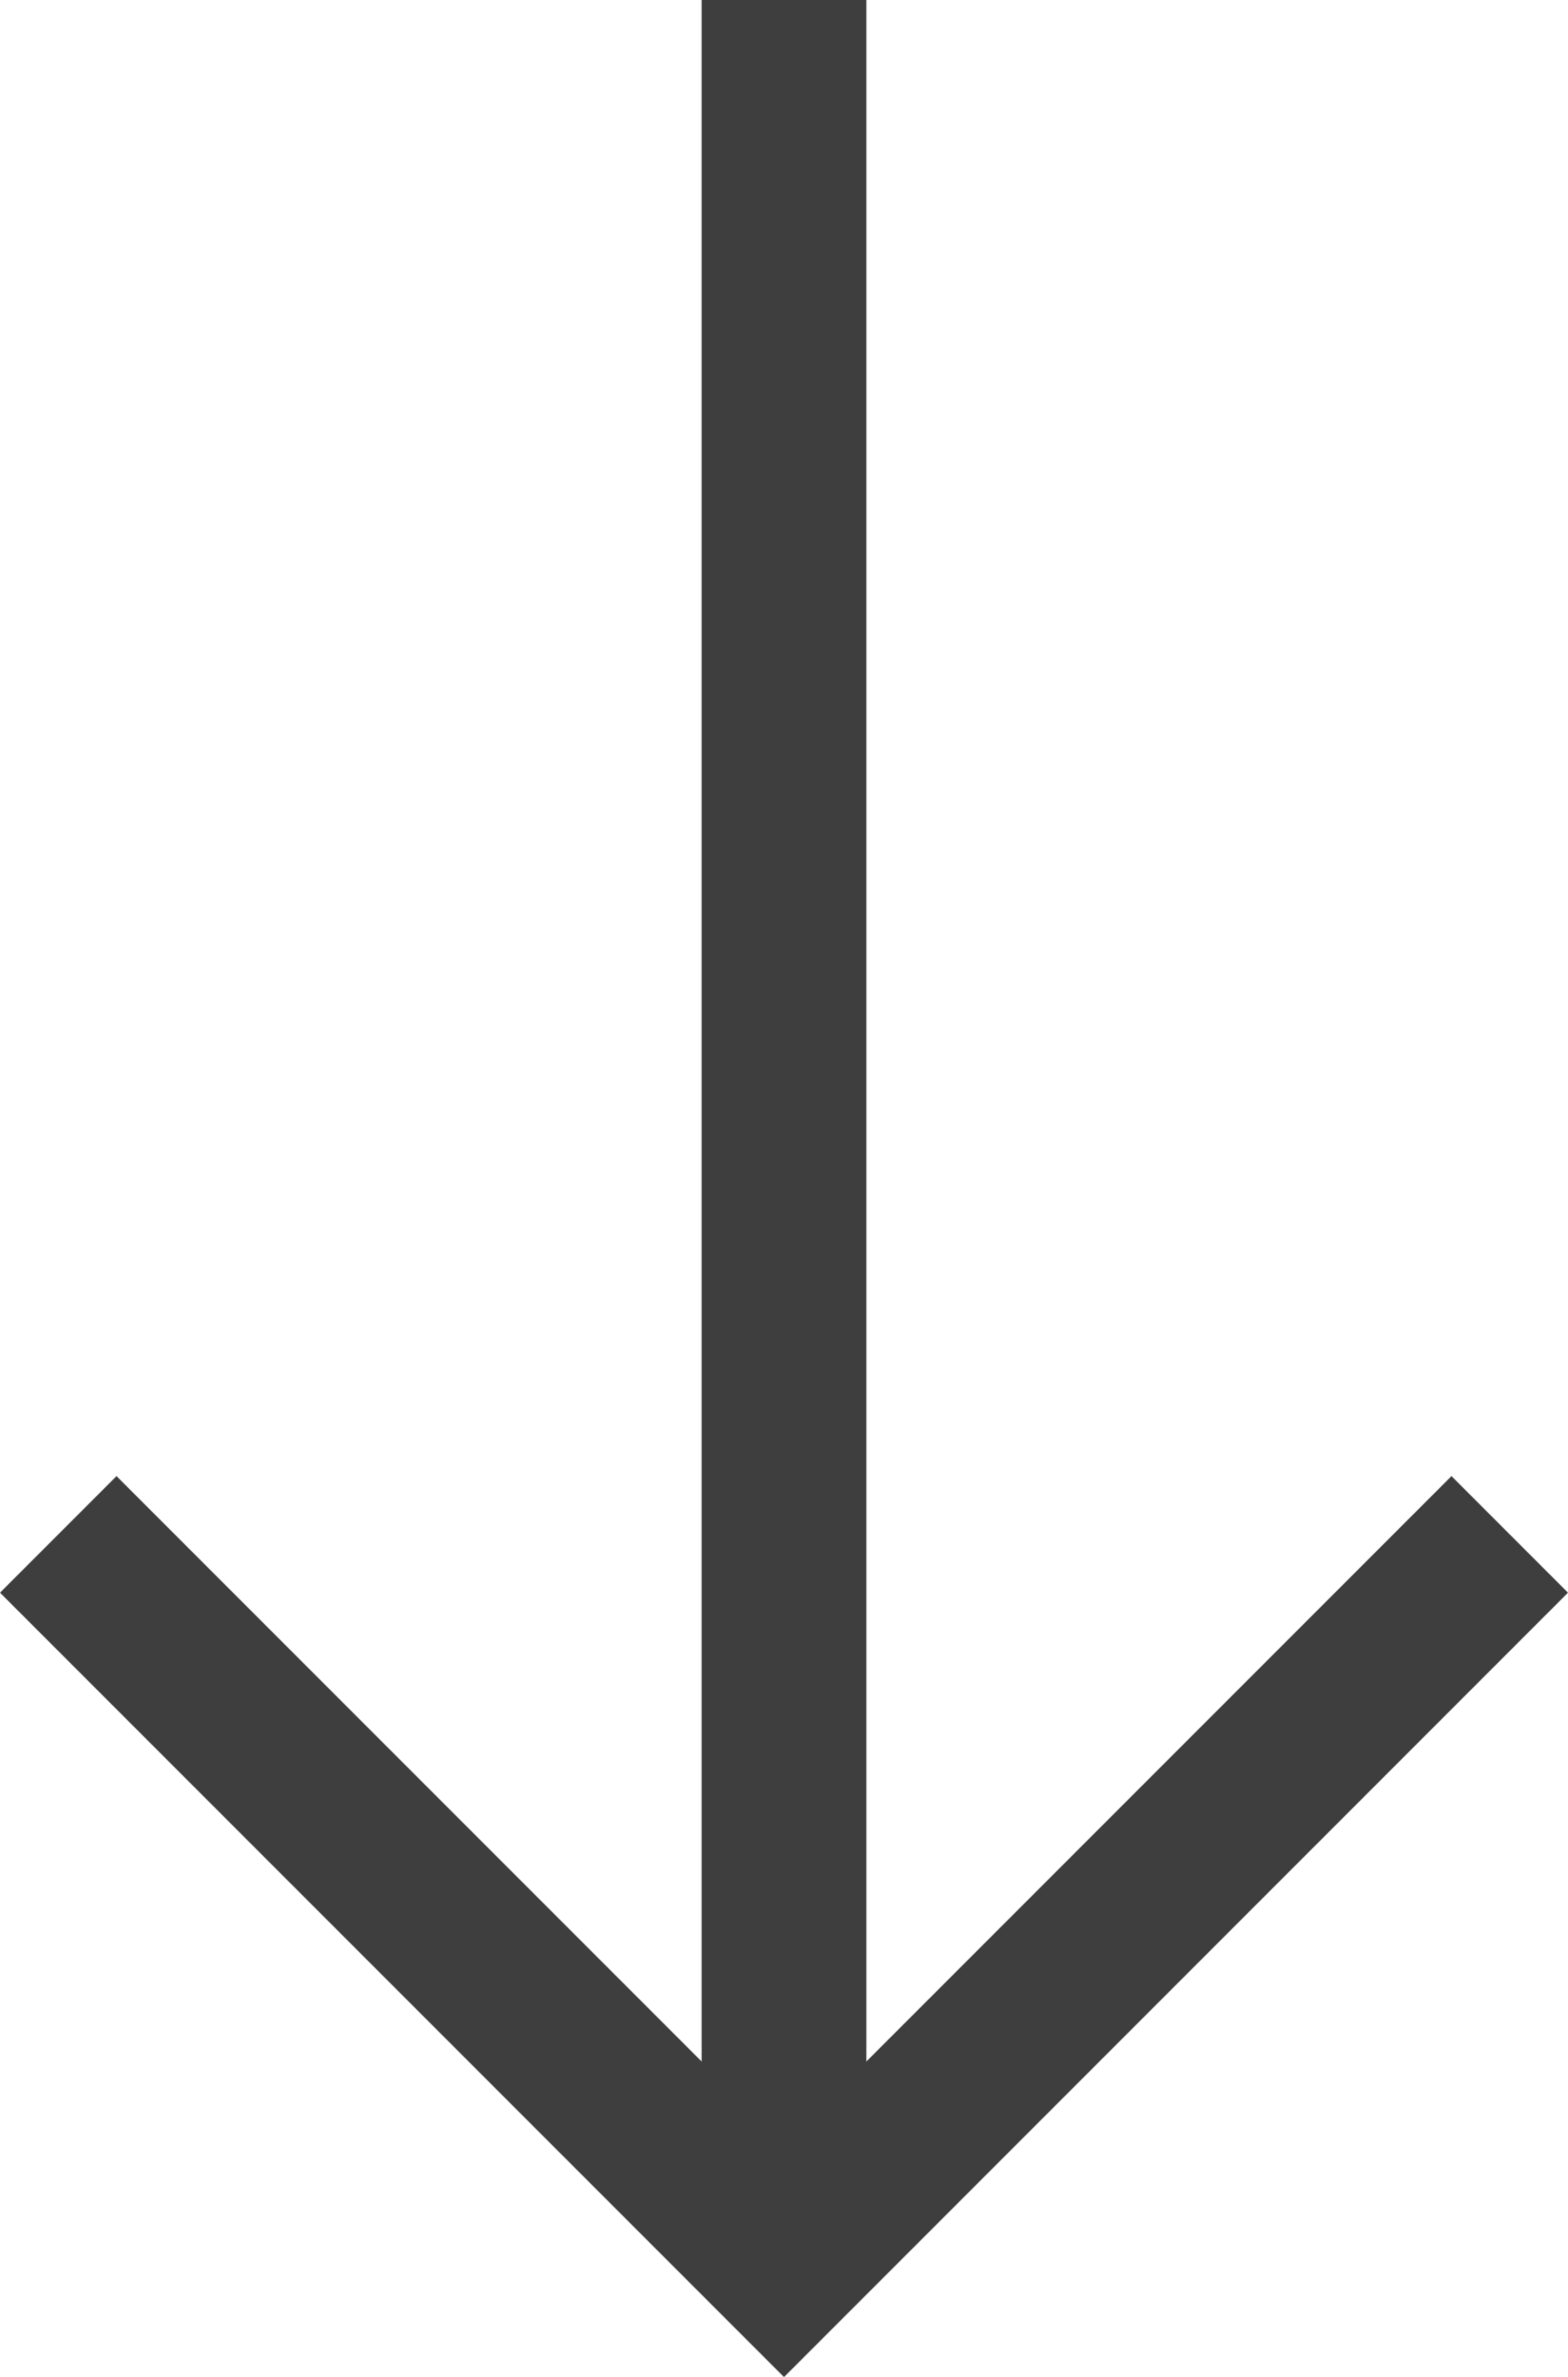 <svg xmlns="http://www.w3.org/2000/svg" width="19.03" height="28.835" viewBox="0 0 19.03 28.835">
  <g id="Group_3049" data-name="Group 3049" transform="translate(1838.904 -1069.77) rotate(90)">
    <path id="Path_11554" data-name="Path 11554" d="M0,8.808,8.808,0l8.808,8.808" transform="translate(1097.191 1820.581) rotate(90)" fill="none" stroke="#3E3E3E" stroke-width="2"/>
    <path id="Path_11555" data-name="Path 11555" d="M0,0V27.421" transform="translate(1097.191 1829.389) rotate(90)" fill="none" stroke="#3E3E3E" stroke-width="2"/>
  </g>
</svg>
